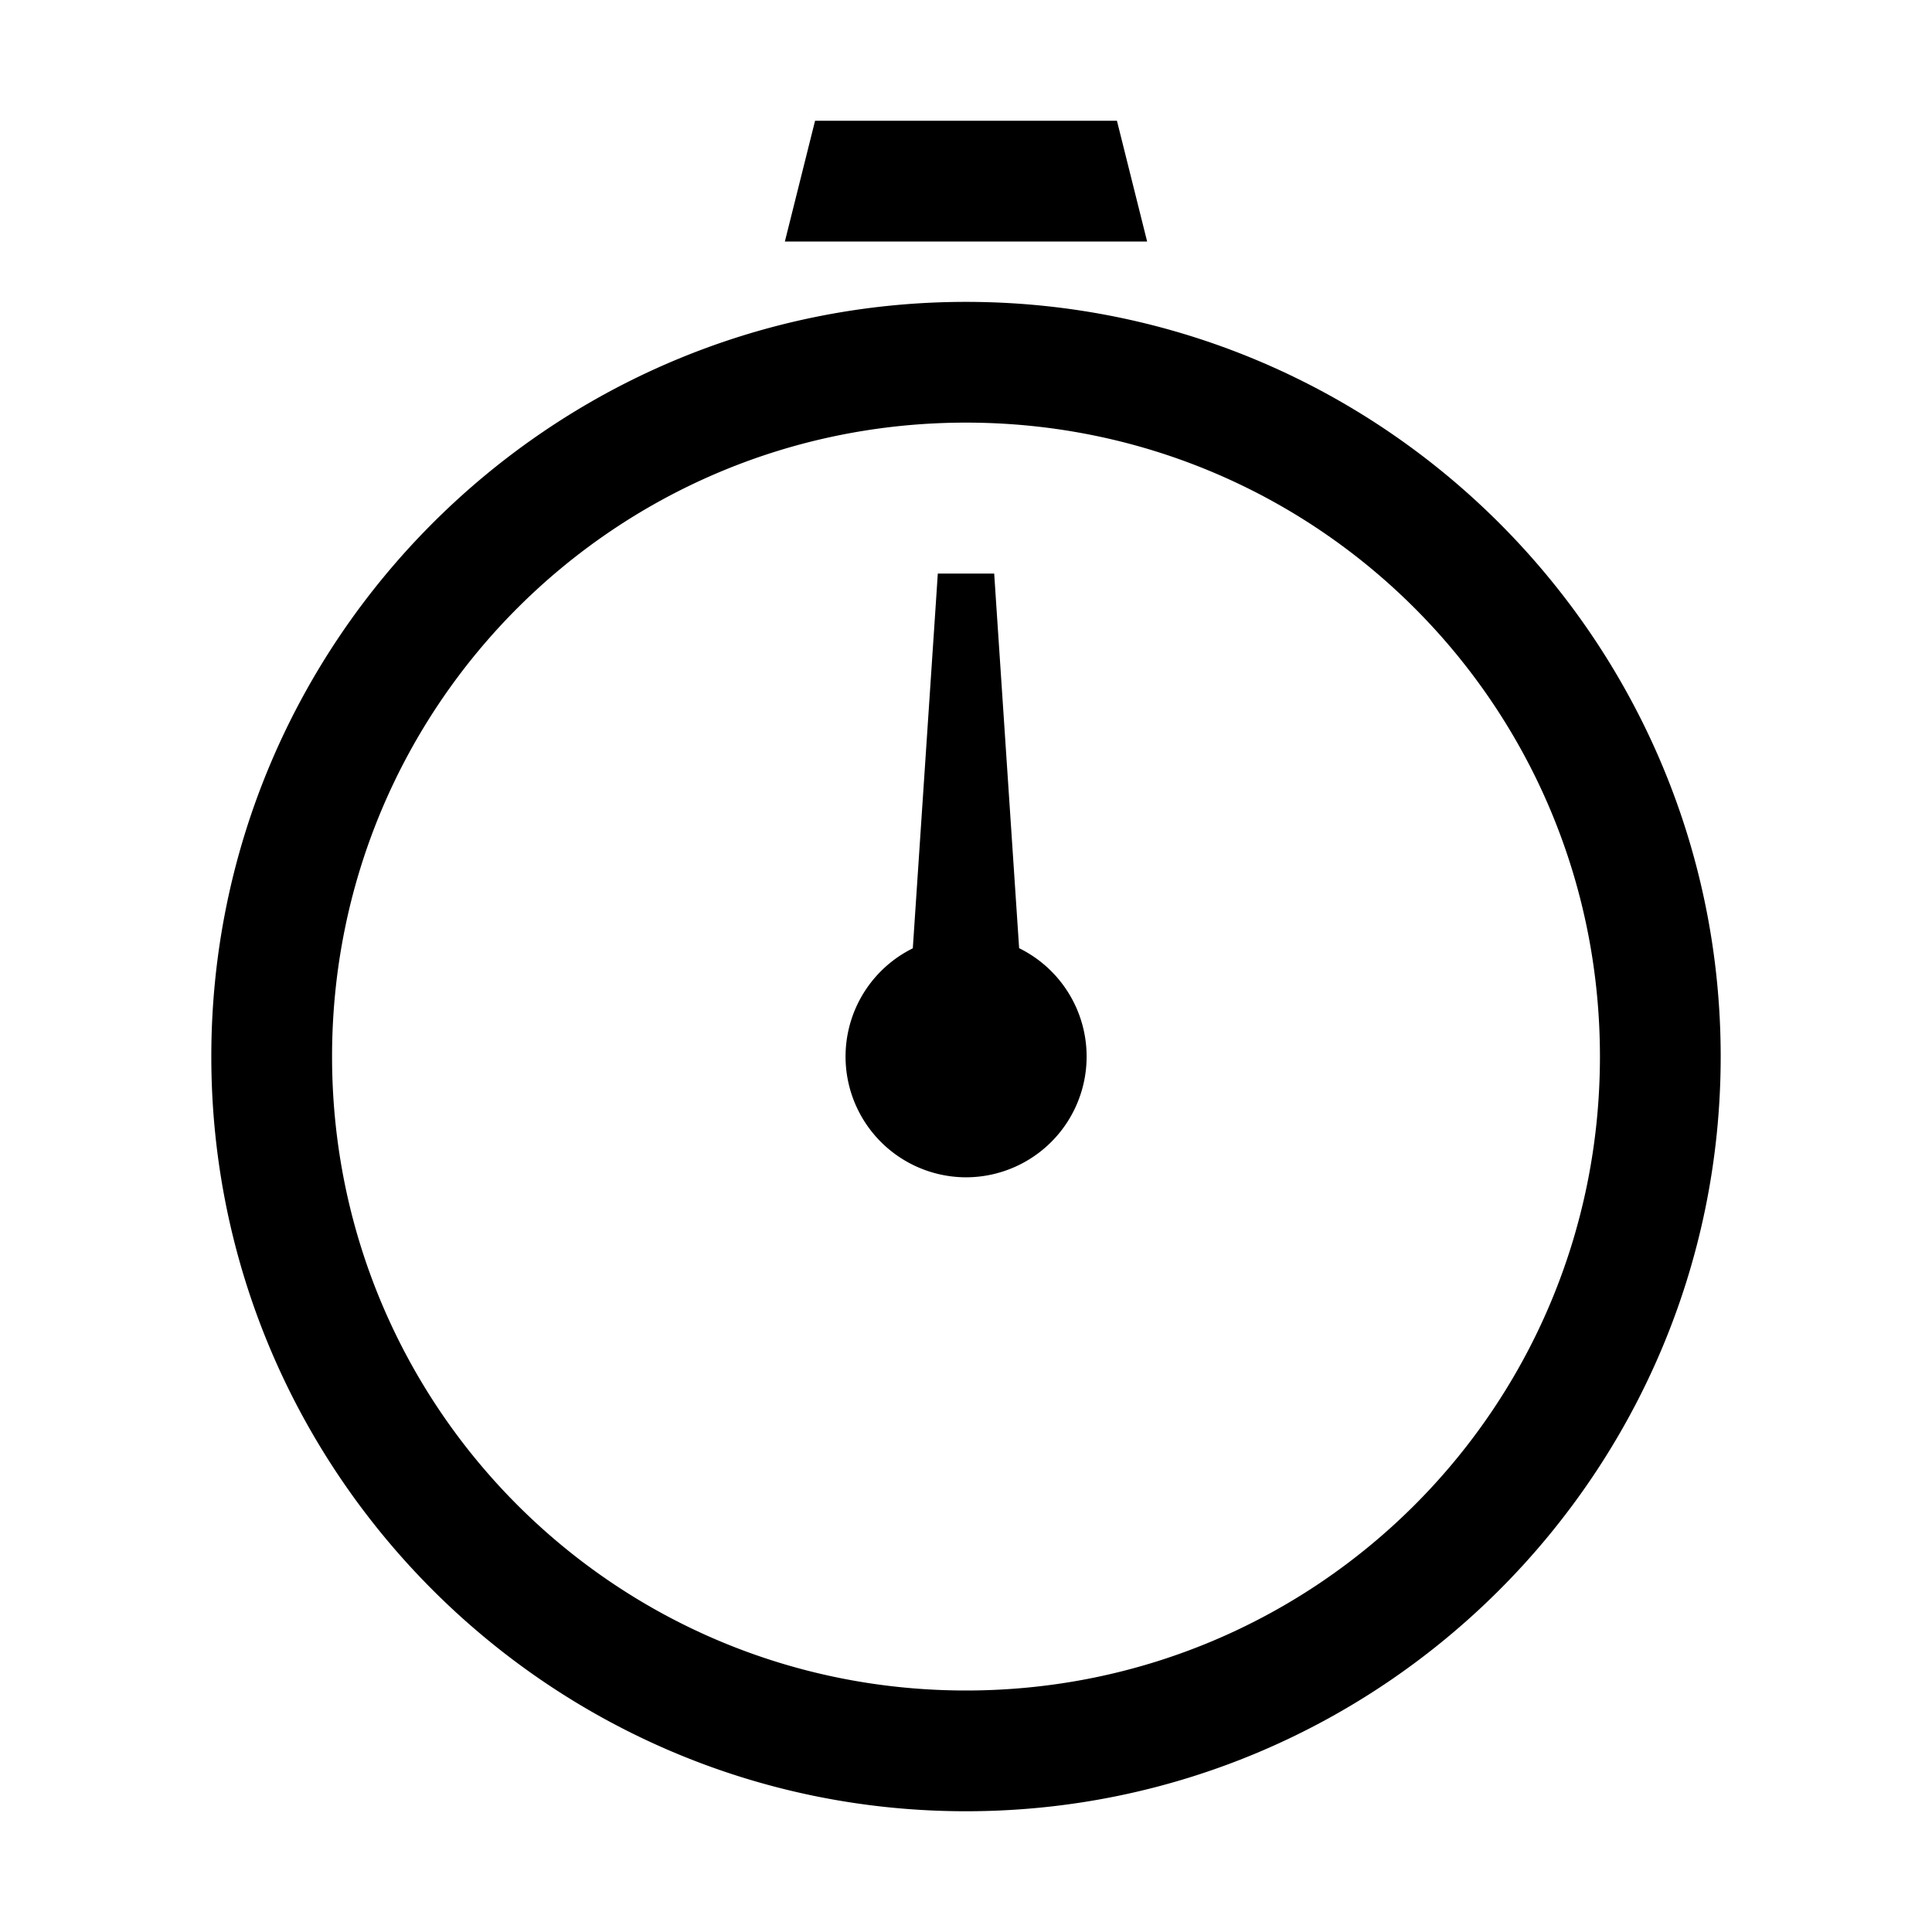 <svg xmlns="http://www.w3.org/2000/svg"  viewBox="0 0 64 64" width="64px" height="64px"><path d="M 27 4 L 26 8 L 38 8 L 37 4 L 27 4 z M 32 10 C 18.216 10 7 21.216 7 35 C 7 48.784 18.216 60 32 60 C 45.784 60 57 48.784 57 35 C 57 21.216 45.784 10 32 10 z M 32 14 C 43.622 14 53 23.378 53 35 C 53 46.622 43.622 56 32 56 C 20.378 56 11 46.622 11 35 C 11 23.378 20.378 14 32 14 z M 31.066 19 L 31 20 L 30.238 31.414 A 4 4 0 0 0 32 39 A 4 4 0 0 0 33.76 31.41 L 33 20 L 32.934 19 L 31.066 19 z"/></svg>
